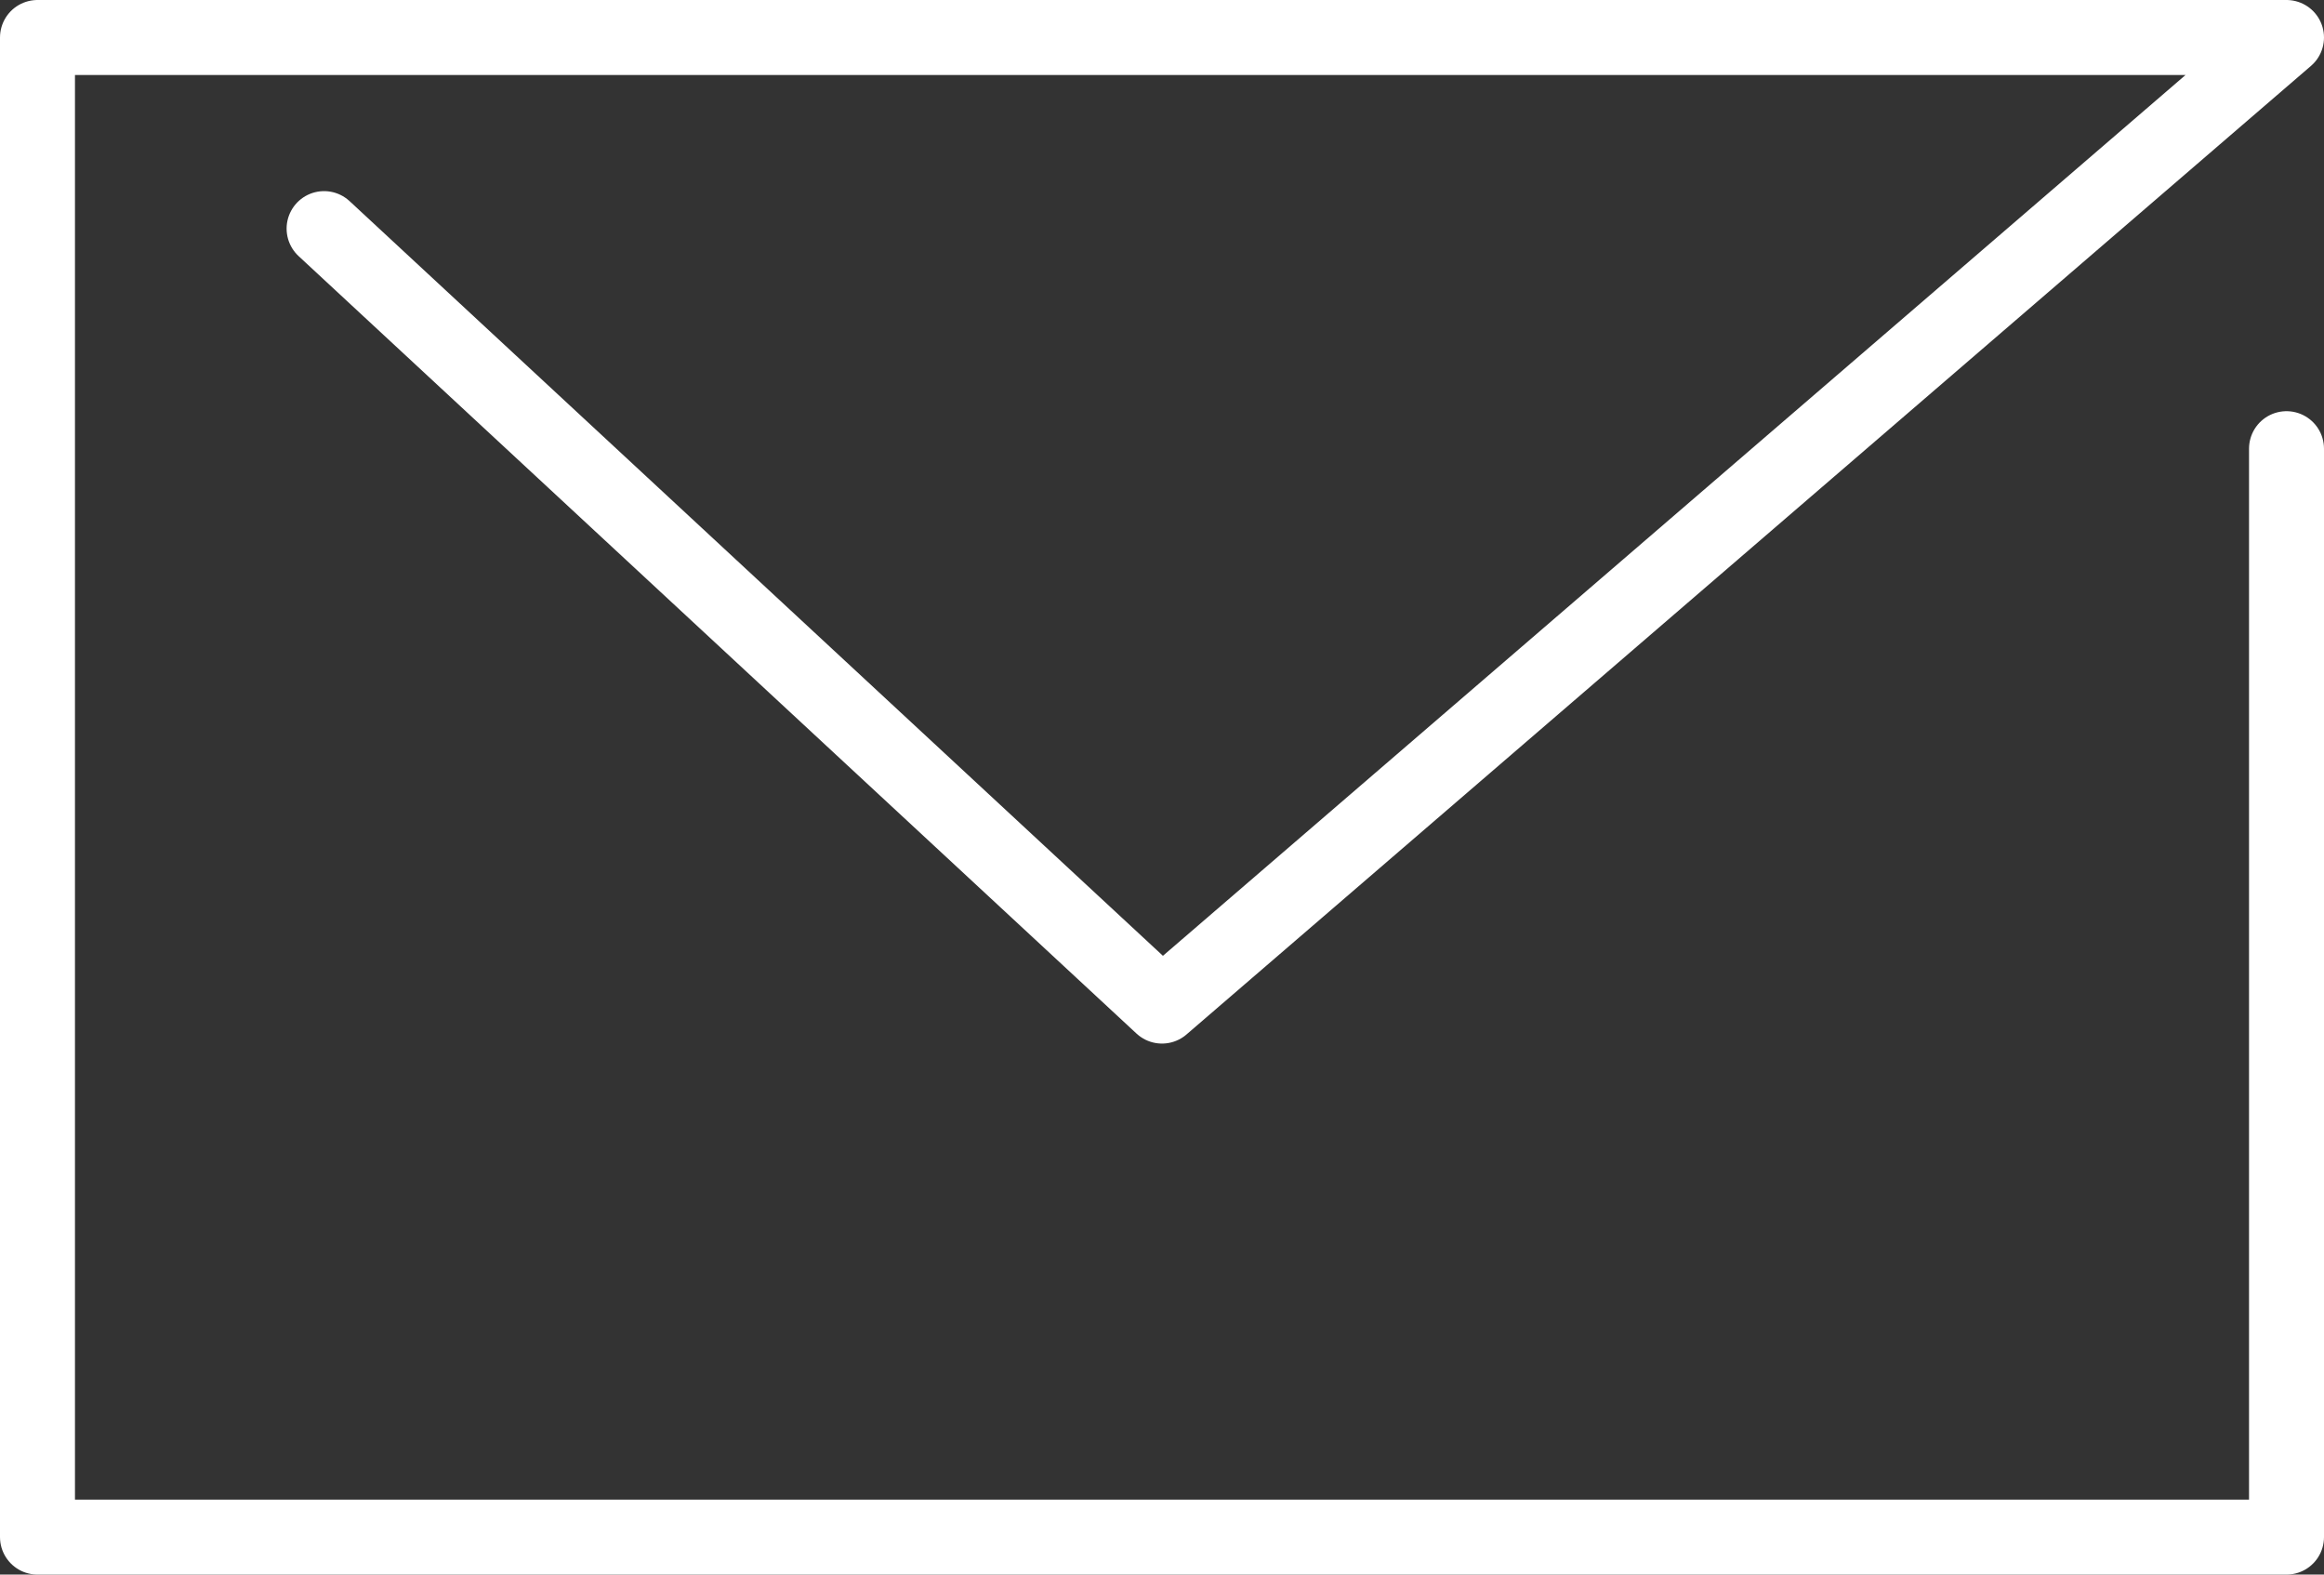 <?xml version="1.0" encoding="UTF-8"?><svg id="_レイヤー_2" xmlns="http://www.w3.org/2000/svg" width="31" height="21" viewBox="0 0 31 21"><rect x="0" y="0" width="31" height="21" fill="#333333" stroke="none"/><g id="_固定"><polyline points="30.5 5.984 30.5 20.5 .5 20.5 .5 .5 30.5 .5 30.5 .5 15.5 13.418 4.323 3.049" fill="none" stroke="#fff" stroke-linecap="round" stroke-linejoin="round"/></g></svg>